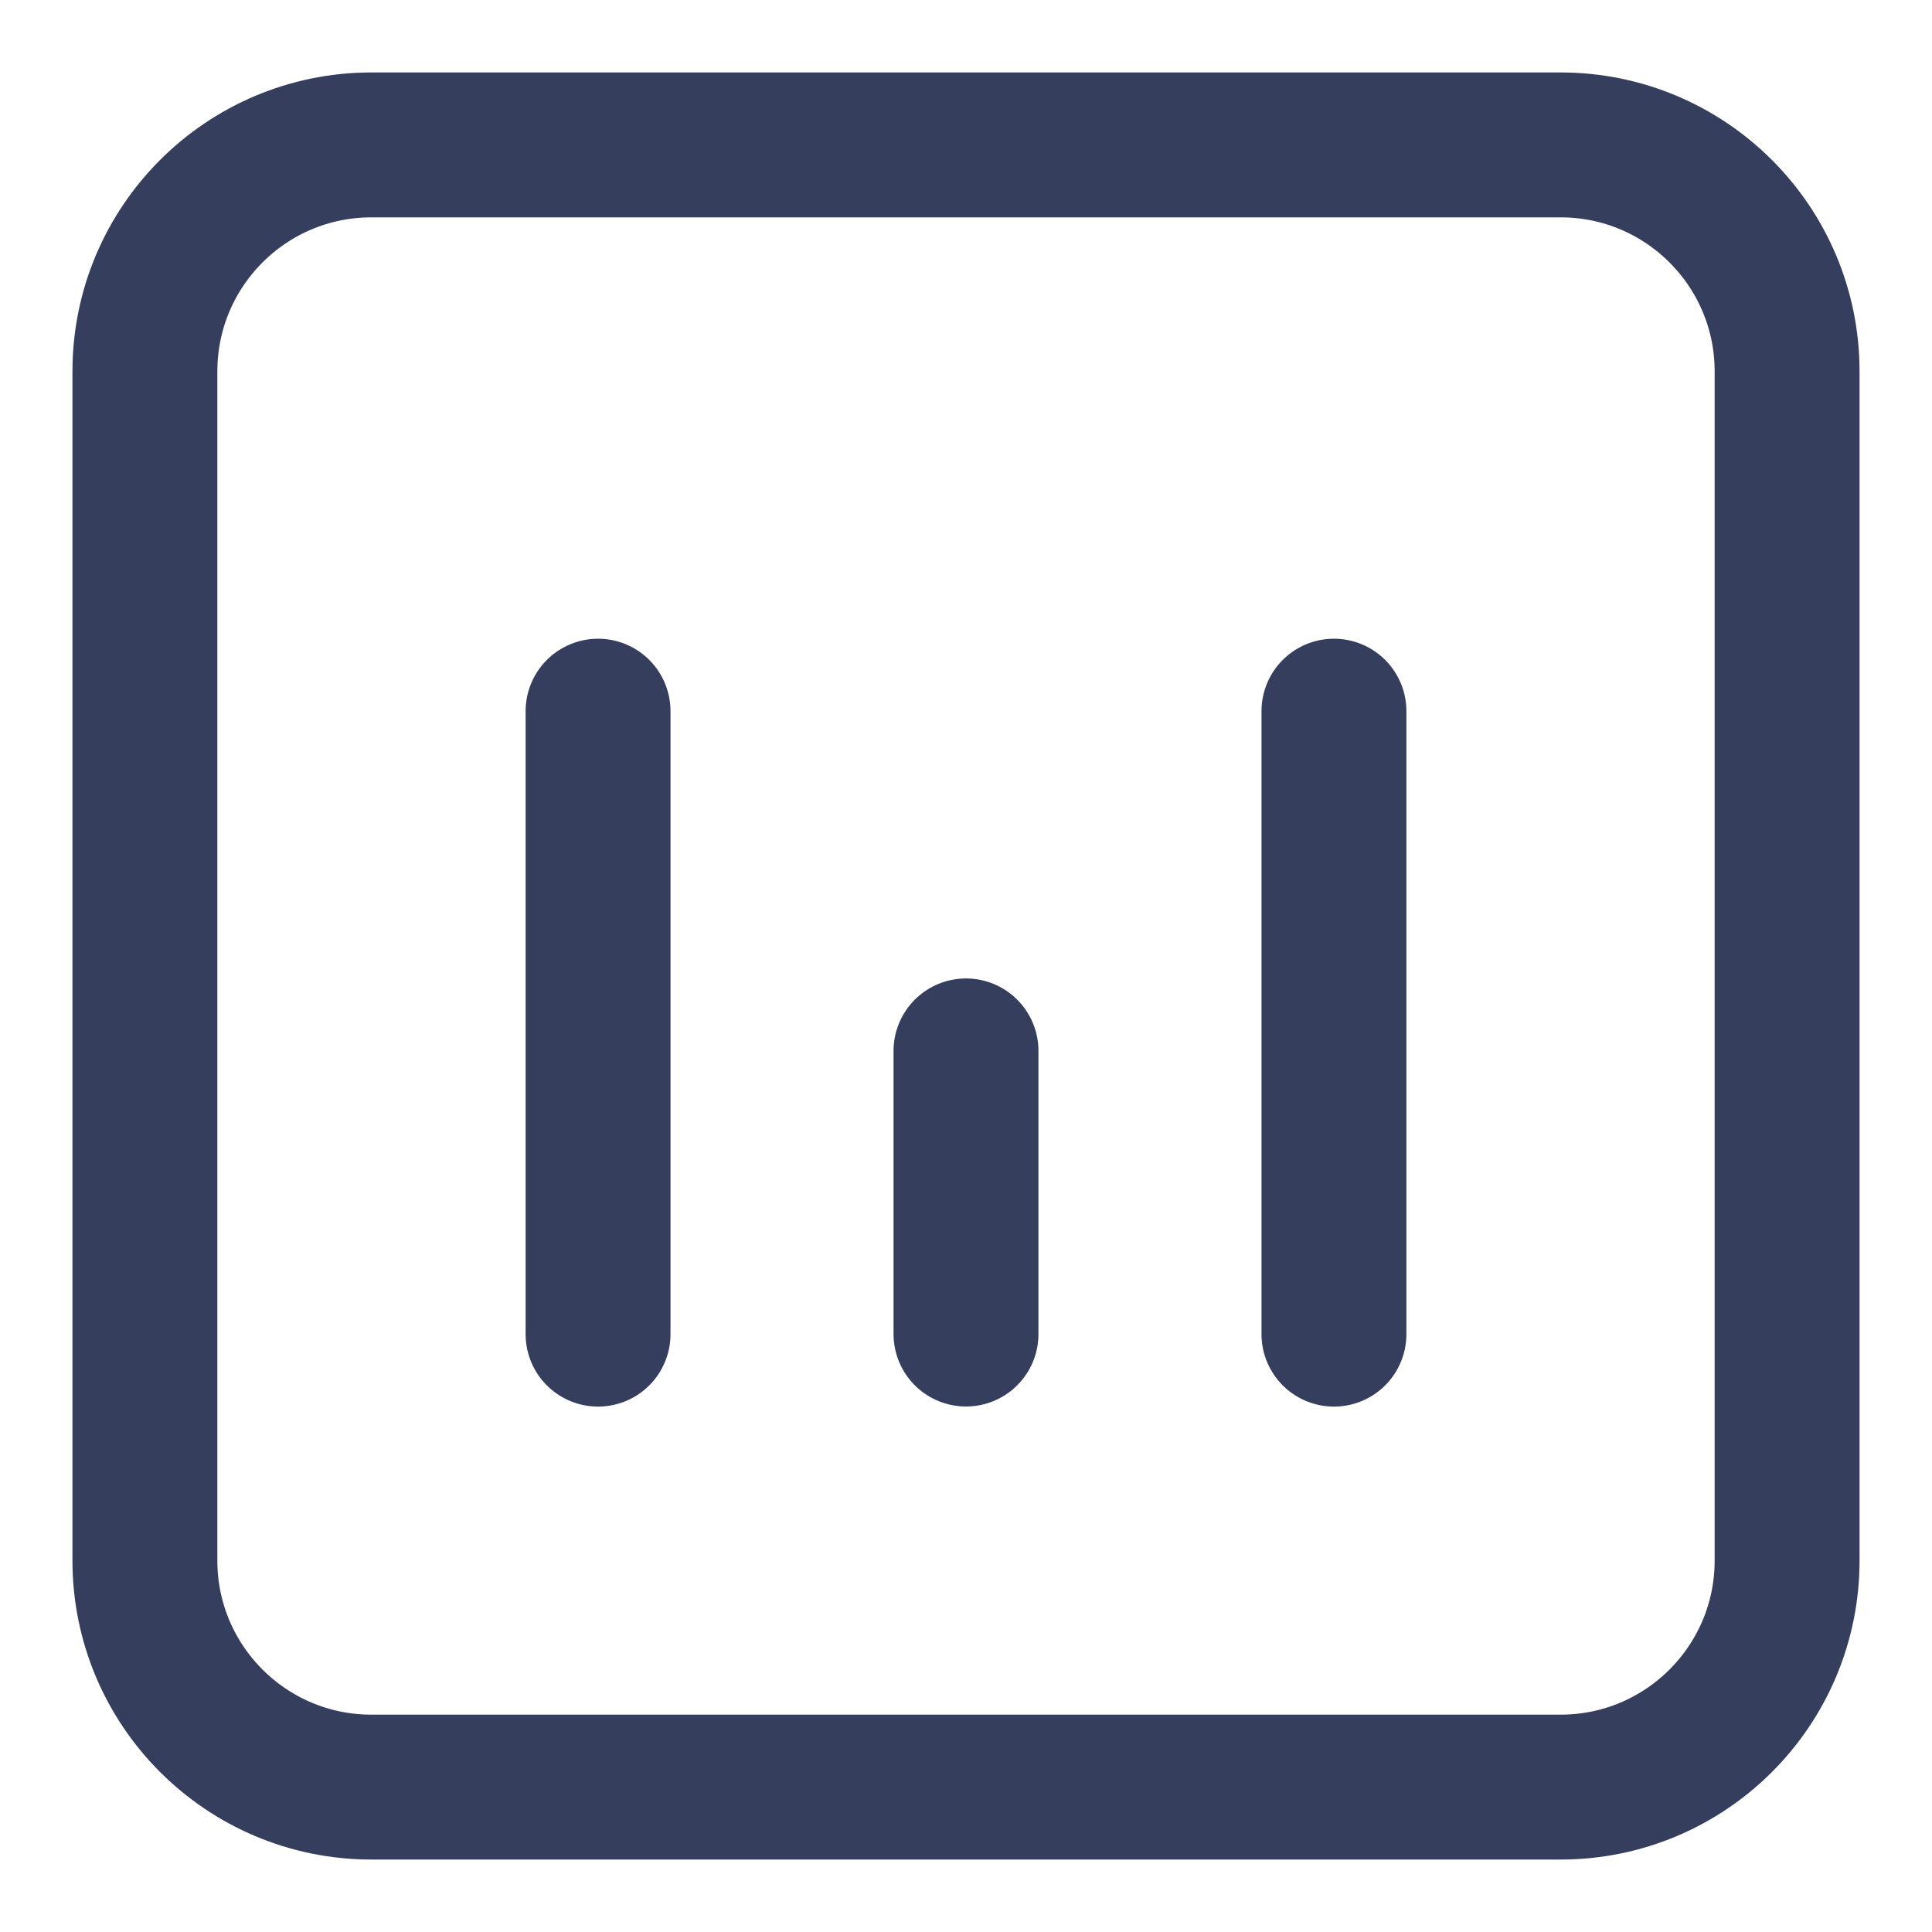 <svg xmlns="http://www.w3.org/2000/svg" width="20" height="20" viewBox="0 0 20 20" fill="none"><g clip-path="url(#clip0_2584_7100)"><path d="M1.5 3.845C1.5 2.55 2.55 1.5 3.845 1.5H16.155C17.45 1.5 18.5 2.55 18.5 3.845V16.155C18.5 17.45 17.45 18.5 16.155 18.5H3.845C2.55 18.5 1.5 17.45 1.5 16.155V3.845Z" stroke="#353E5C" stroke-width="1.5" stroke-linecap="round" stroke-linejoin="round"></path><path d="M6.191 13.811V7.362" stroke="#353E5C" stroke-width="1.5" stroke-linecap="round" stroke-linejoin="round"></path><path d="M13.809 13.811V7.362" stroke="#353E5C" stroke-width="1.5" stroke-linecap="round" stroke-linejoin="round"></path><path d="M10 13.81V10.879" stroke="#353E5C" stroke-width="1.5" stroke-linecap="round" stroke-linejoin="round"></path></g><defs><clipPath id="clip0_2584_7100"><rect width="20" height="20" fill="white"></rect></clipPath></defs></svg>